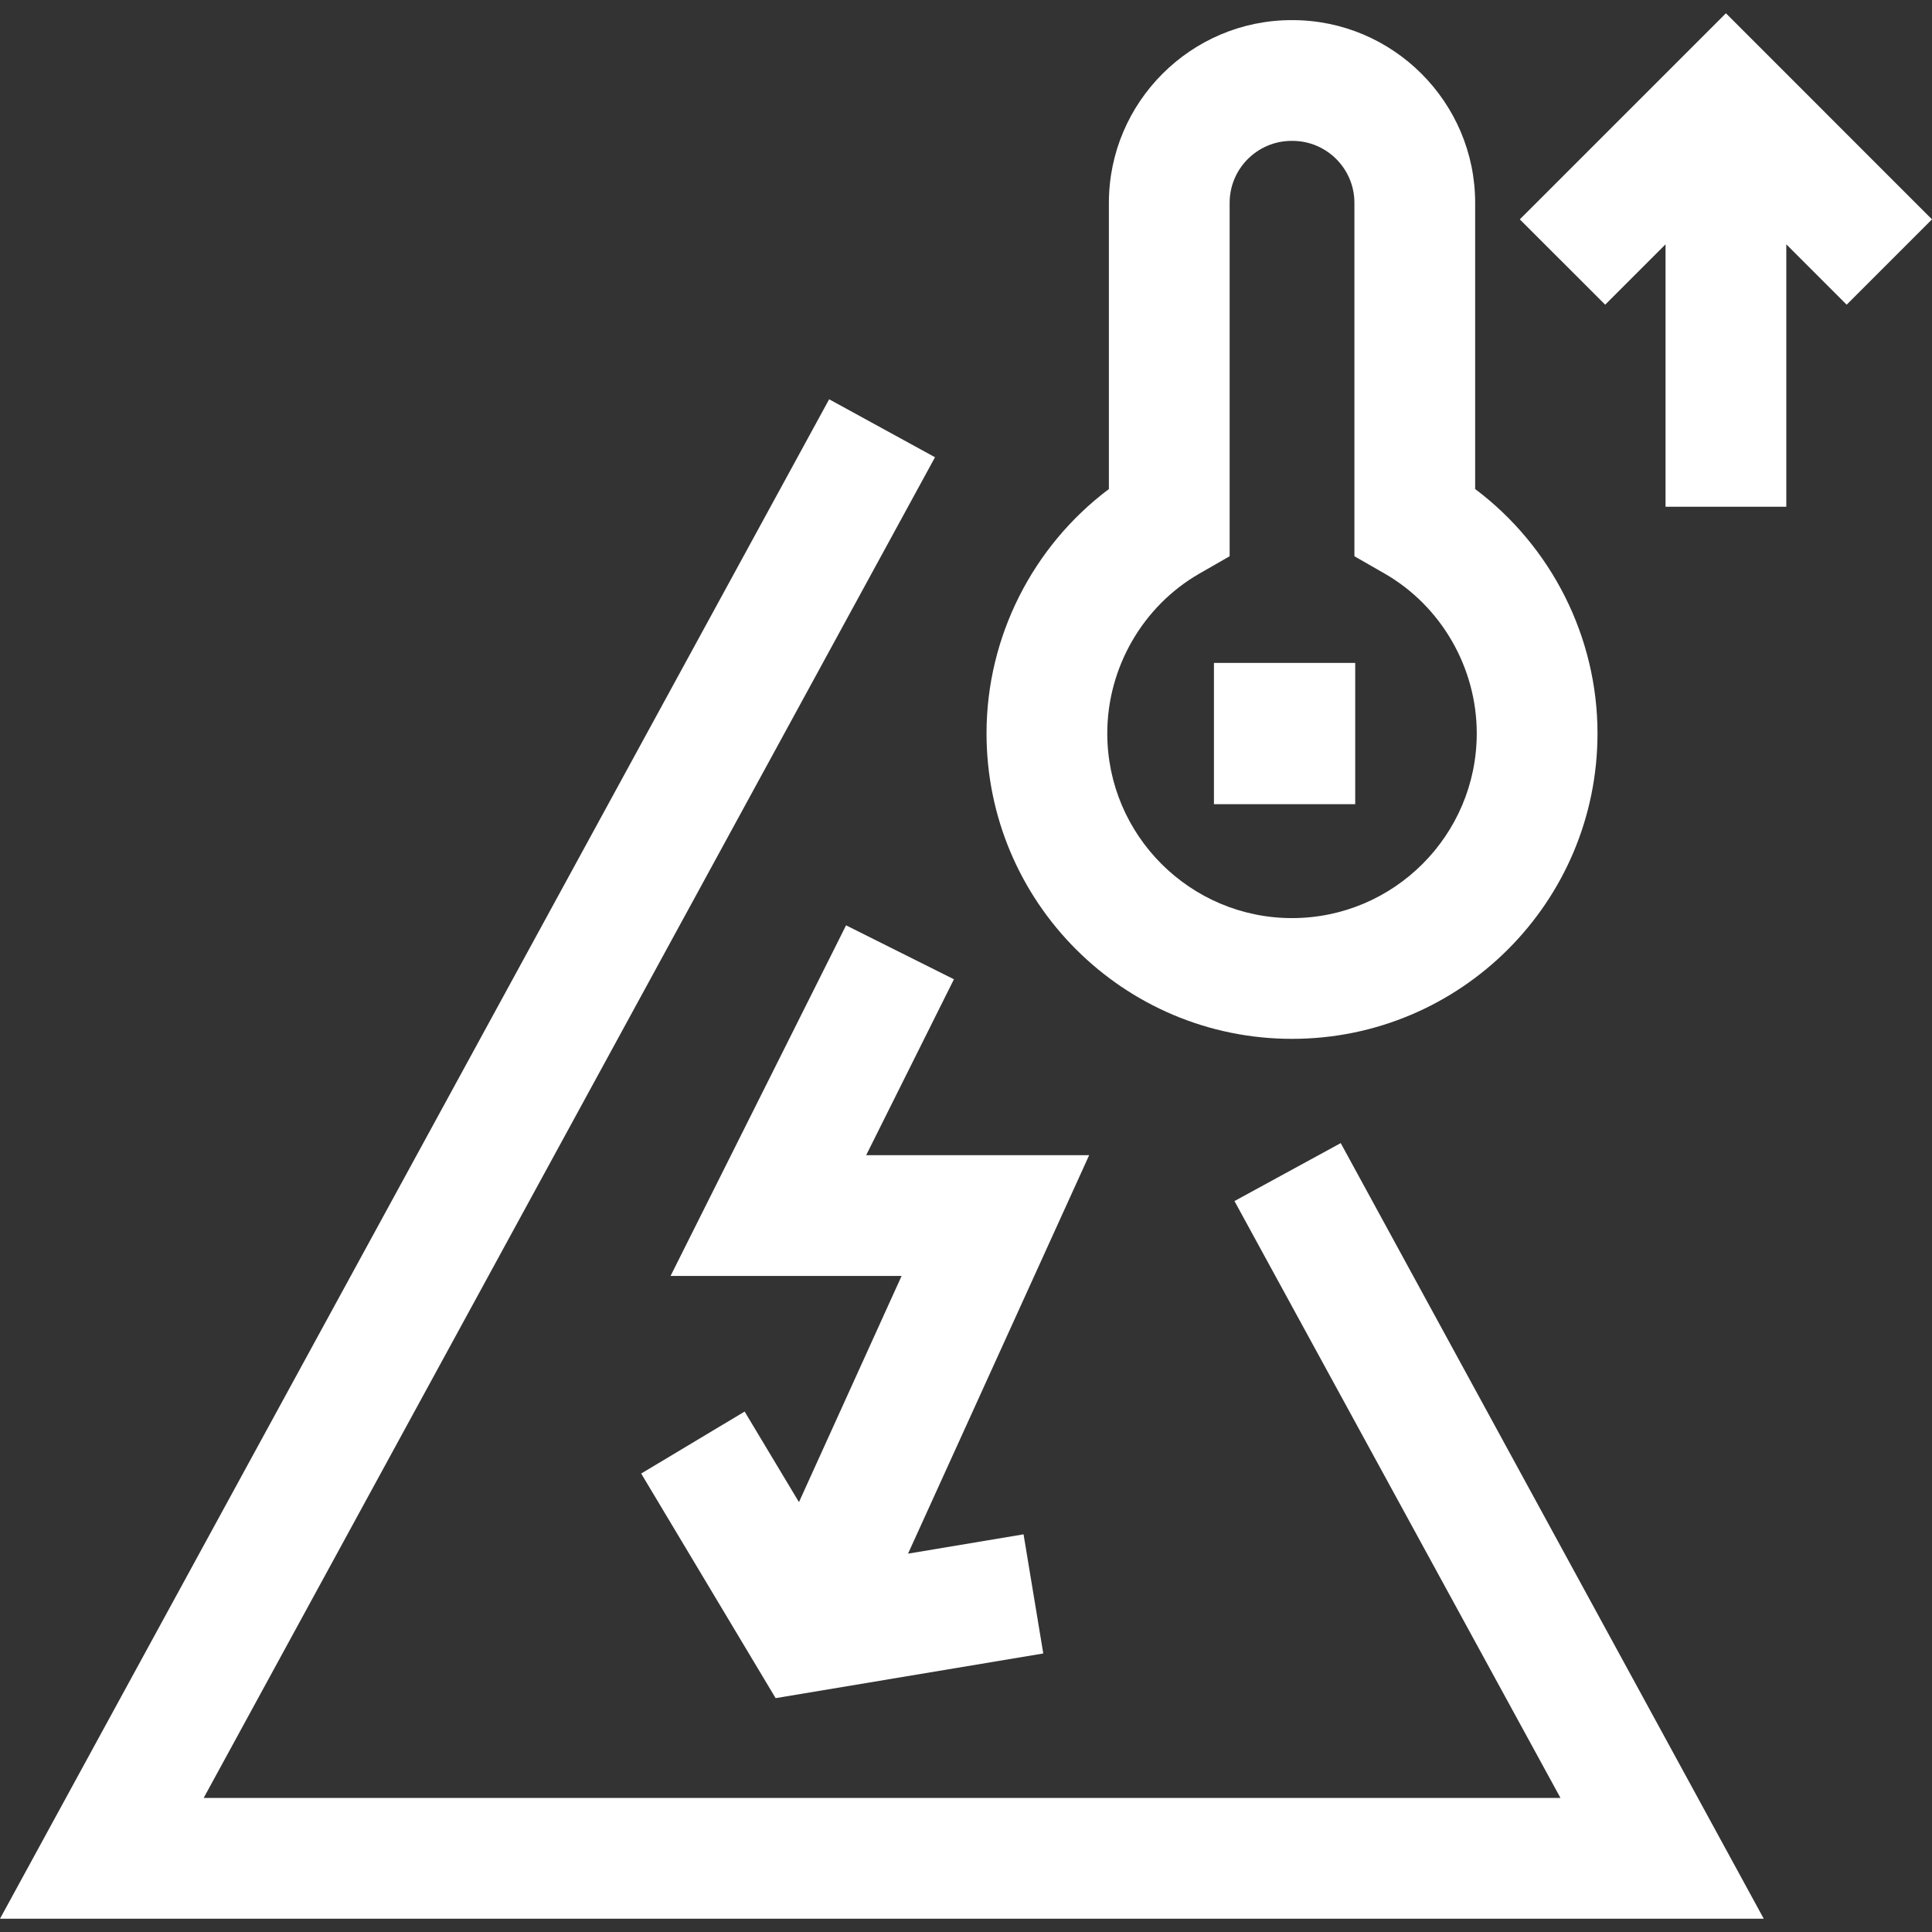 <?xml version="1.0" encoding="UTF-8"?>
<svg xmlns="http://www.w3.org/2000/svg" width="96" height="96" viewBox="0 0 96 96" fill="none">
  <rect x="0" y="0" width="96" height="96" fill="#333333" stroke="none"/>
  <g clip-path="url(#clip0_1683_302)">
    <path d="M61.34 59.68L77.54 89.34H10.12L46.46 22.72L41.2 19.84L0 95.34H87.64L66.62 56.8L61.34 59.68Z" fill="white"></path>
    <path d="M42.04 45.98L33.32 63.4H44.8L39.7 74.64L37 70.14L31.86 73.22L38.54 84.38L51.84 82.16L50.86 76.24L45.12 77.2L54.12 57.4H43.04L47.4 48.66L42.04 45.98Z" fill="white"></path>
    <path d="M64.2 51.62C72.58 51.62 79.379 44.82 79.379 36.44C79.379 31.64 77.08 27.14 73.3 24.3V10.08C73.3 5.08 69.22 1 64.22 1H64.18C59.18 1 55.1 5.08 55.1 10.08V24.3C51.32 27.14 49.02 31.64 49.02 36.44C49.02 44.82 55.82 51.62 64.2 51.62ZM59.6 28.5L61.1 27.64V10.08C61.1 8.38 62.48 7 64.18 7H64.22C65.92 7 67.3 8.38 67.3 10.08V27.64L68.8 28.5C71.62 30.12 73.379 33.18 73.379 36.44C73.379 41.5 69.26 45.62 64.2 45.62C59.14 45.62 55.02 41.5 55.02 36.44C55.02 33.18 56.78 30.12 59.6 28.5Z" fill="white"></path>
    <path d="M67.34 32.94H60.32V39.96H67.34V32.94Z" fill="white"></path>
    <path d="M95.999 10.9L85.76 0.66L75.519 10.9L79.76 15.14L82.76 12.14V25.18H88.76V12.14L91.76 15.14L95.999 10.9Z" fill="white"></path>
  </g>
  <defs>
    <clipPath id="clip0_1683_302">
      <rect width="96" height="96" fill="white"></rect>
    </clipPath>
  </defs>
</svg>
